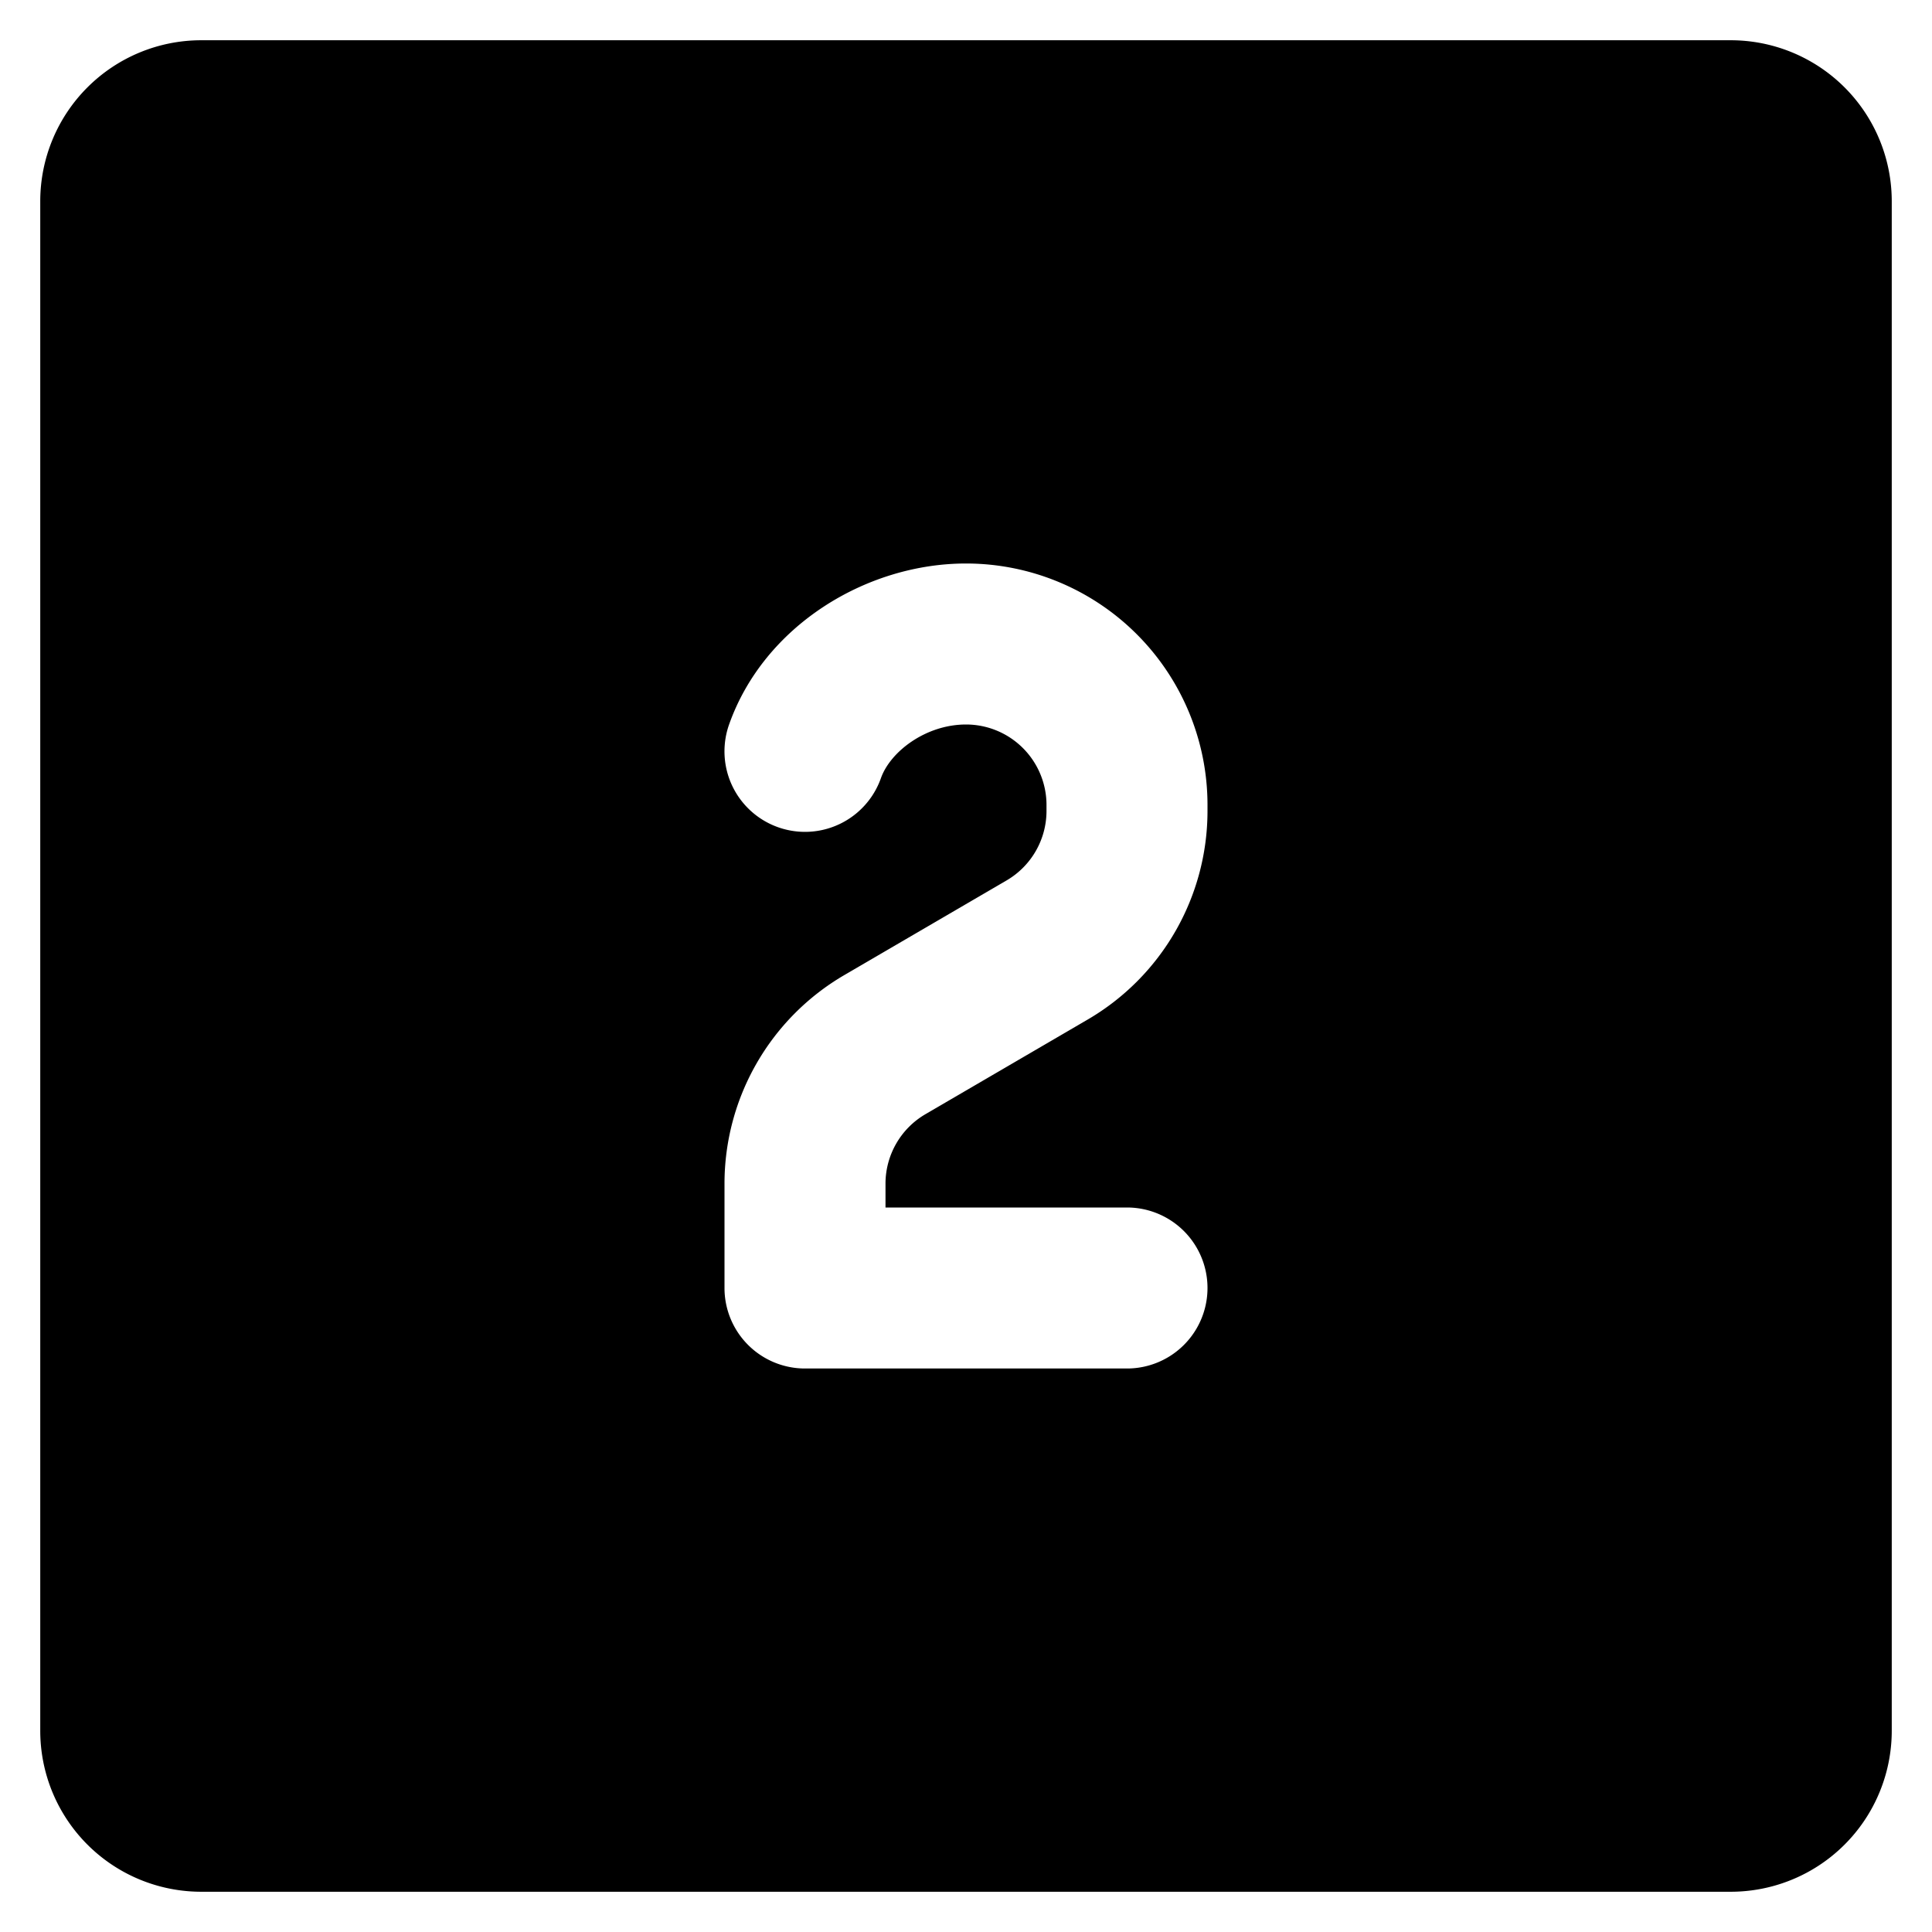 <svg xmlns="http://www.w3.org/2000/svg" fill="none" viewBox="0 0 24 24"><path fill="#000000" fill-rule="evenodd" d="M9.057 9c0.432 -1.223 1.7 -2 2.943 -2a3 3 0 0 1 3 3v0.073a3 3 0 0 1 -1.488 2.592l-2.016 1.176a1 1 0 0 0 -0.496 0.863V15h3a1 1 0 1 1 0 2h-4a1 1 0 0 1 -1 -1v-1.296a3 3 0 0 1 1.488 -2.591l2.016 -1.176a1 1 0 0 0 0.496 -0.864V10a1 1 0 0 0 -1 -1c-0.498 0 -0.94 0.336 -1.057 0.667A1 1 0 1 1 9.057 9ZM2.5 0.5a2 2 0 0 0 -2 2v19a2 2 0 0 0 2 2h19a2 2 0 0 0 2 -2v-19a2 2 0 0 0 -2 -2h-19Z" clip-rule="evenodd" stroke-width="1"></path></svg>
